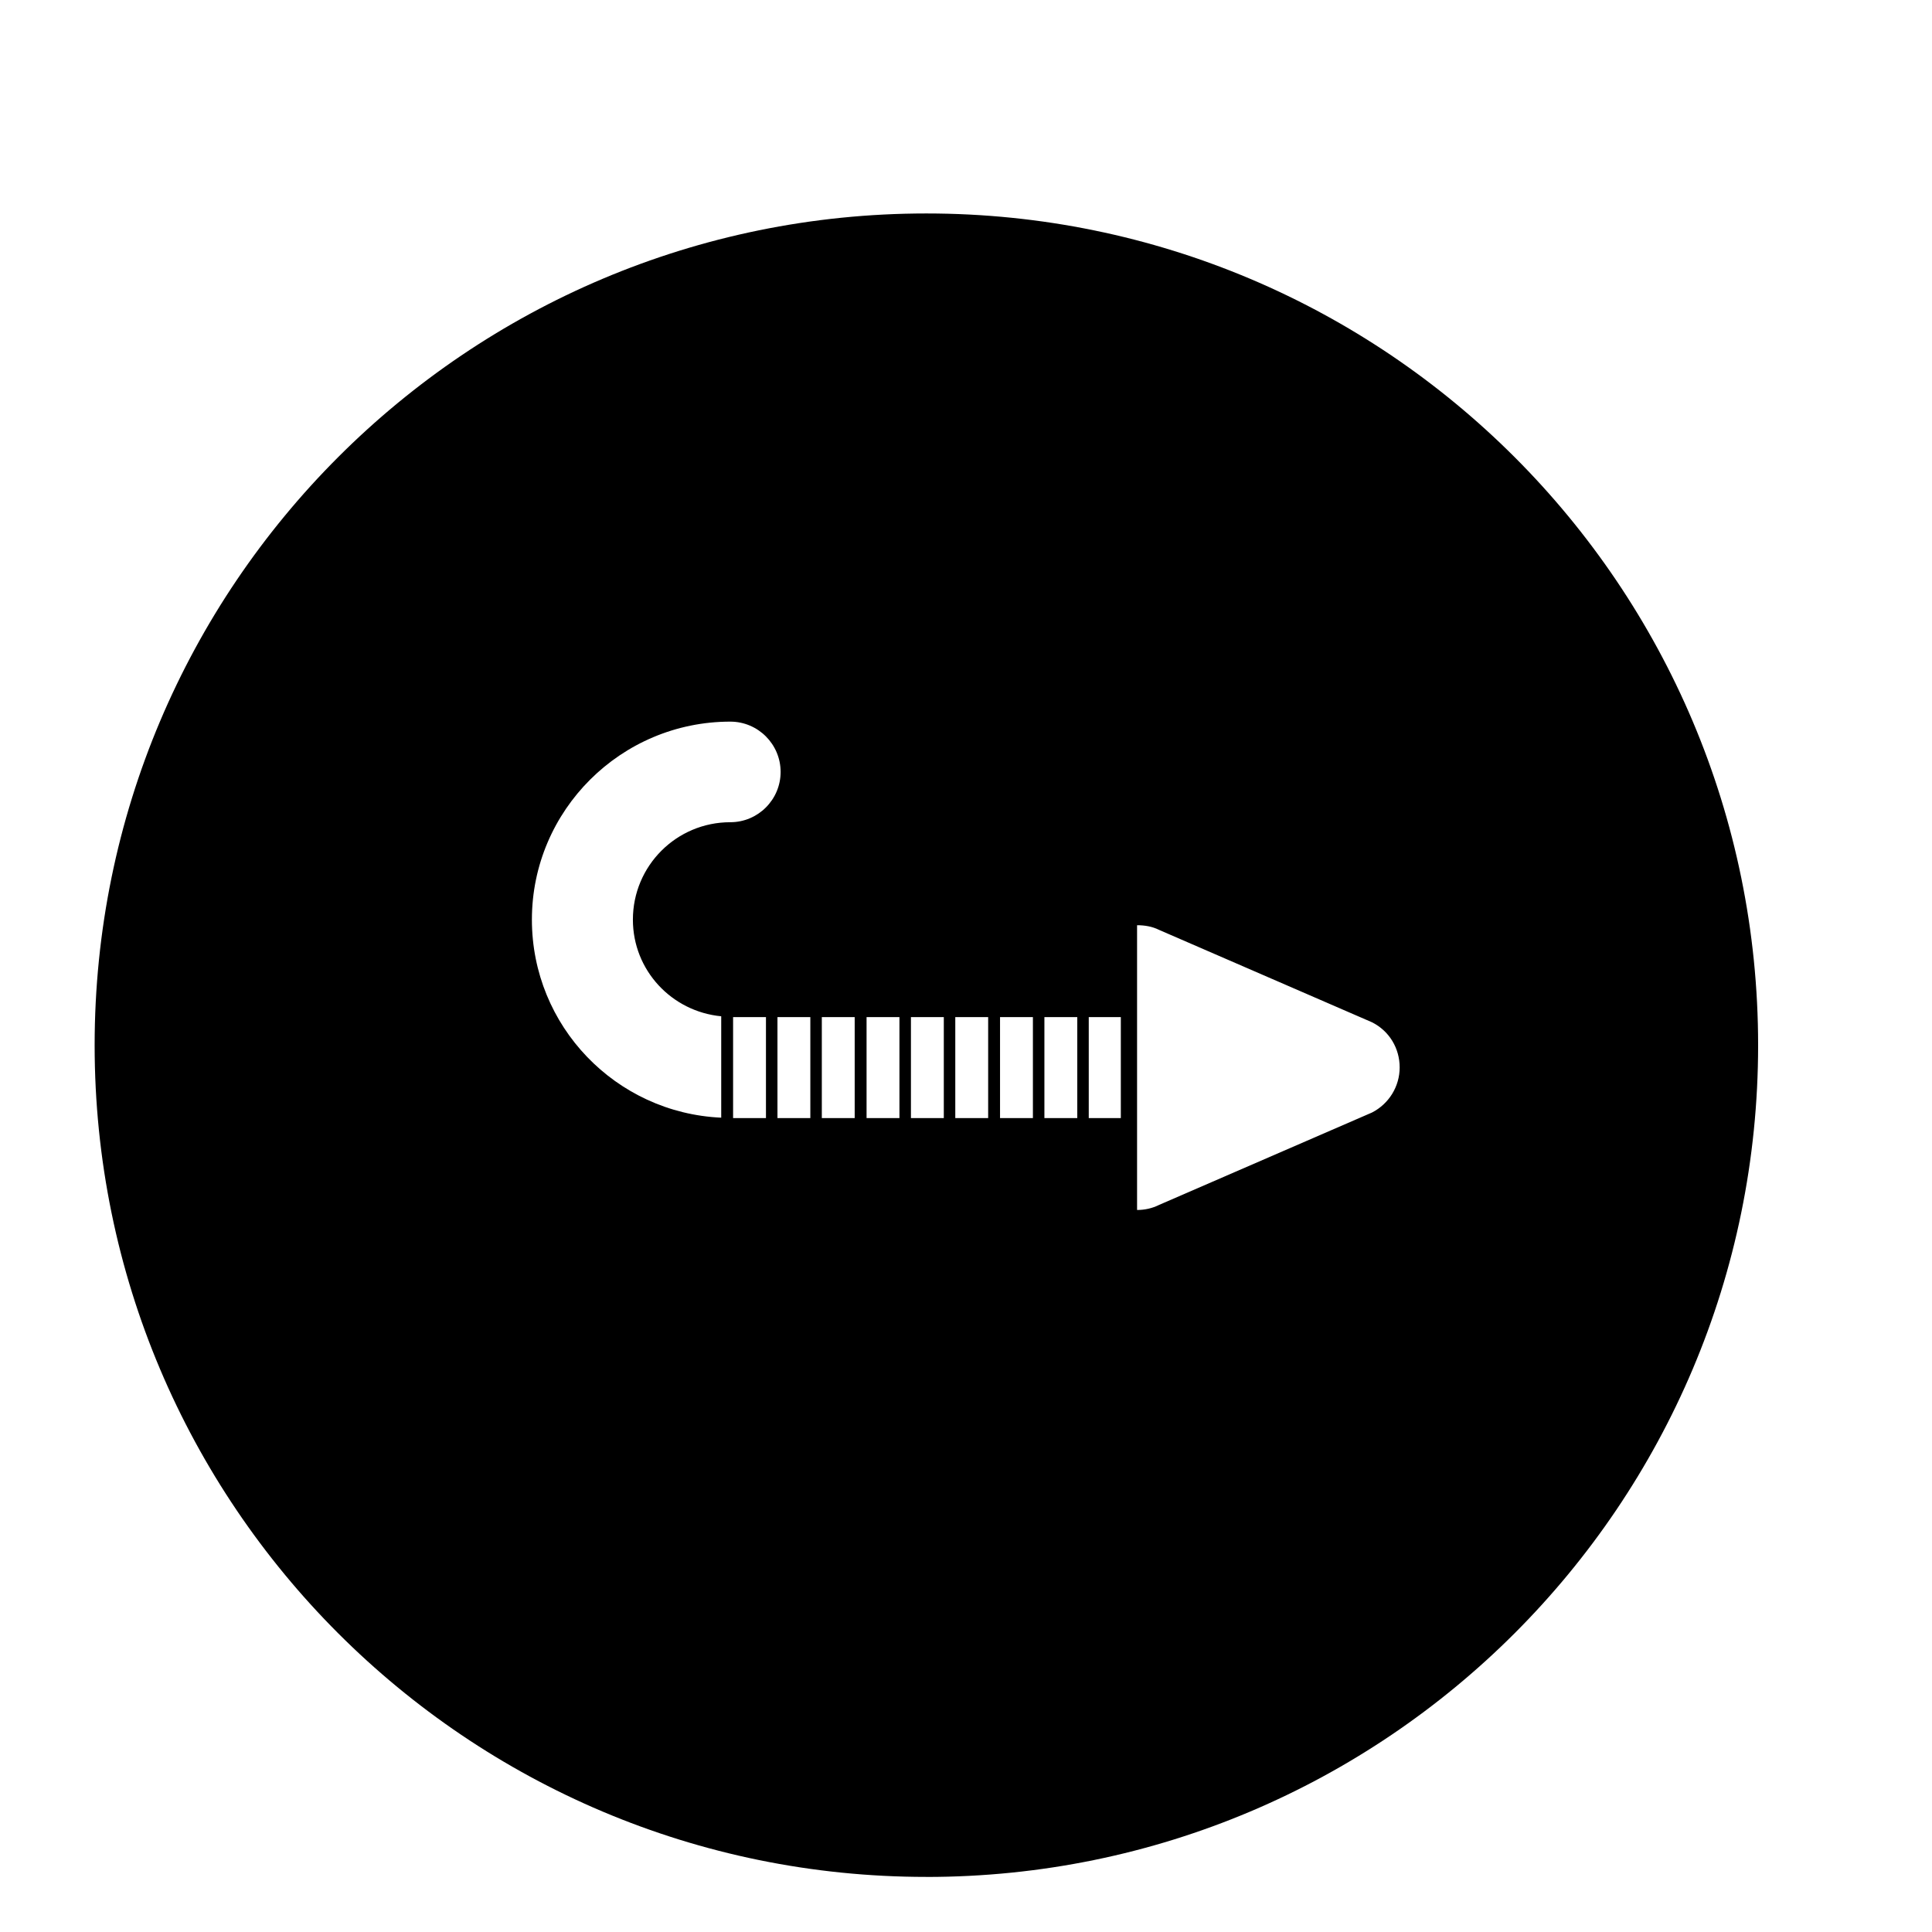 <?xml version="1.0" encoding="UTF-8"?>
<!-- Uploaded to: ICON Repo, www.iconrepo.com, Generator: ICON Repo Mixer Tools -->
<svg fill="#000000" width="800px" height="800px" version="1.1" viewBox="144 144 512 512" xmlns="http://www.w3.org/2000/svg">
 <path d="m389.5 641.41c121.75 0 220.42-98.664 220.42-220.42 0-121.75-98.664-220.42-220.42-220.42-121.75 0.004-220.42 98.668-220.42 220.42 0 121.75 98.664 220.41 220.42 220.41zm-42.512-201.1h-8.711v-26.766h8.711zm98.348-51.117c1.996 0 3.988 0.316 5.879 1.258l56.363 24.457c4.617 2.309 7.348 6.926 7.348 11.965 0 5.039-2.832 9.656-7.348 11.965l-56.363 24.457c-1.891 0.945-3.883 1.363-5.879 1.363zm-12.805 24.352h8.5v26.766h-8.5zm-11.754 0h8.711v26.766h-8.711zm-11.758 0h8.711v26.766h-8.711zm-11.859 0h8.711v26.766h-8.711zm-11.754 0h8.711v26.766h-8.711zm-11.758 0h8.711v26.766h-8.711zm-11.859 0h8.711v26.766h-8.711zm-3.043 26.766h-8.711v-26.766h8.711zm-21.203-105.07c7.348 0 13.328 5.984 13.328 13.328 0 7.348-5.984 13.328-13.328 13.328-14.273 0-25.82 11.547-25.82 25.82 0 13.434 10.285 24.352 23.406 25.609v26.871c-27.918-1.258-50.172-24.246-50.172-52.48 0-28.965 23.617-52.477 52.586-52.477z"/>
</svg>